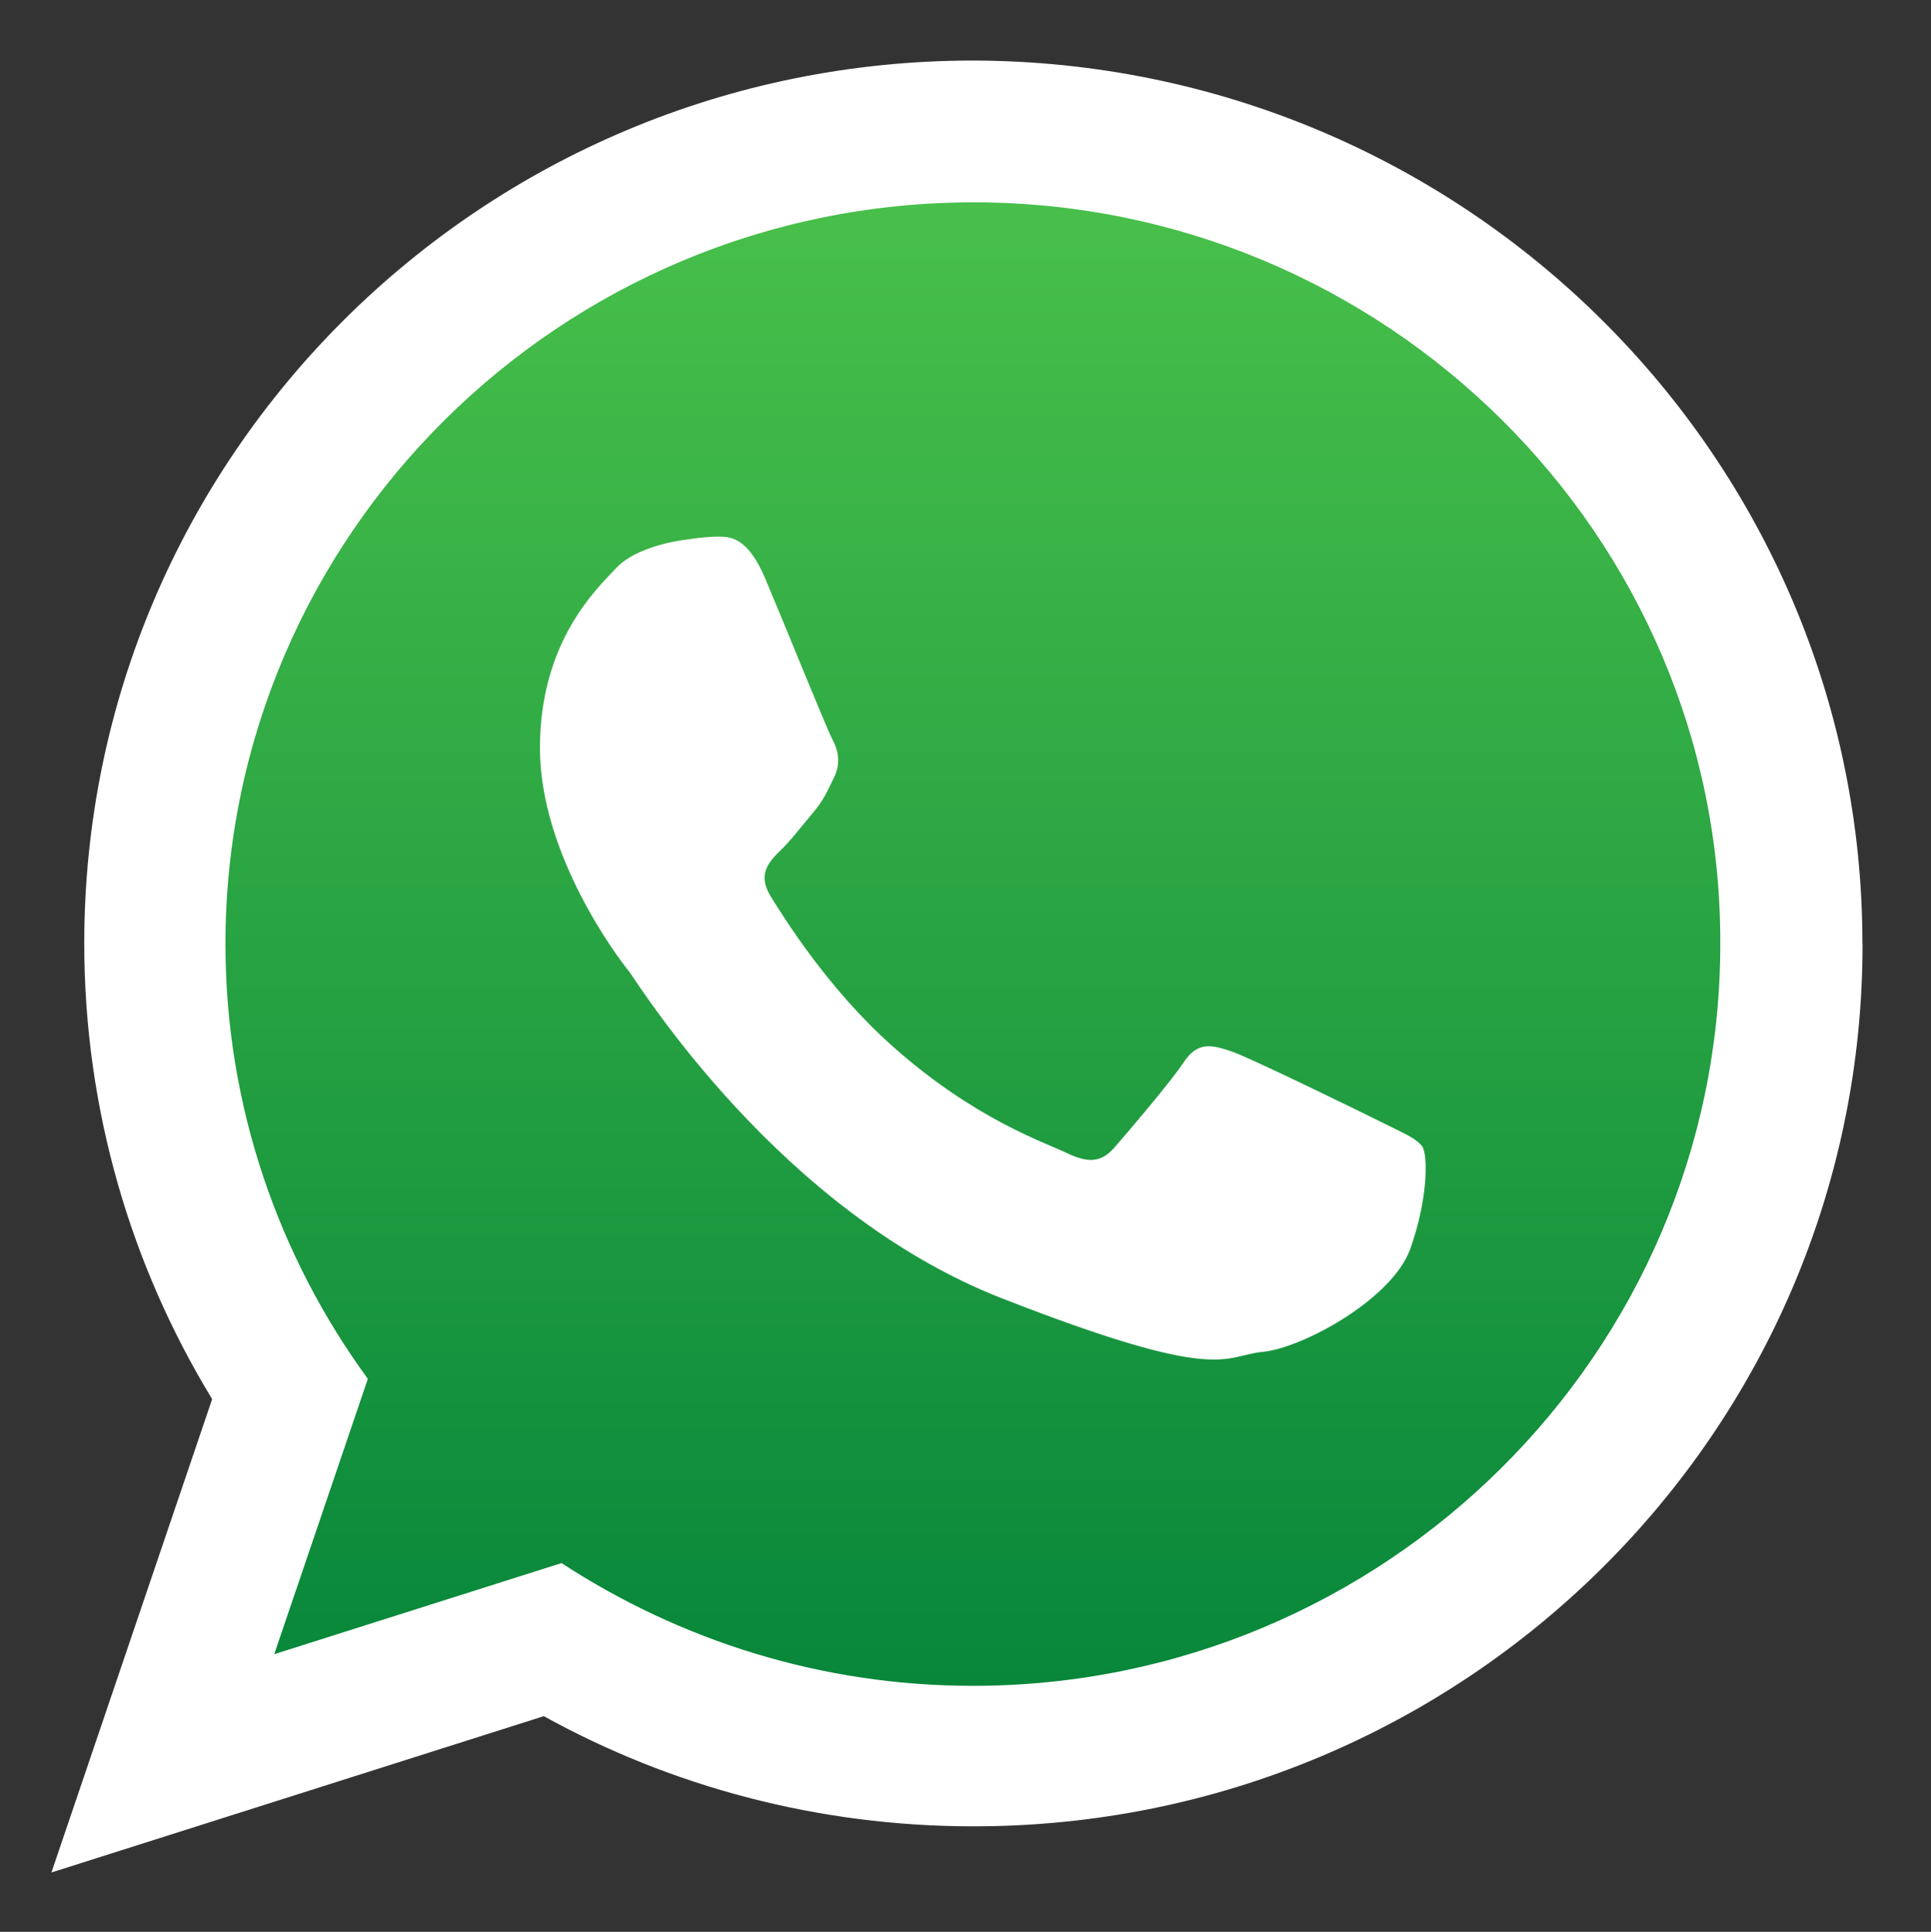 <svg xmlns="http://www.w3.org/2000/svg" xmlns:xlink="http://www.w3.org/1999/xlink" xmlns:xodm="http://www.corel.com/coreldraw/odm/2003" xml:space="preserve" width="16.111mm" height="16.116mm" style="shape-rendering:geometricPrecision; text-rendering:geometricPrecision; image-rendering:optimizeQuality; fill-rule:evenodd; clip-rule:evenodd" viewBox="0 0 16.111 16.116"><rect x="0" y="0" width="16.111" height="16.116" fill="#333333" stroke="none"/> <defs> <style type="text/css"> .fil1 {fill:white} .fil0 {fill:url(#id0)} </style> <linearGradient id="id0" gradientUnits="userSpaceOnUse" x1="8.143" y1="1.419" x2="8.143" y2="14.407"> <stop offset="0" style="stop-opacity:1; stop-color:#4AC14B"></stop> <stop offset="1" style="stop-opacity:1; stop-color:#06853A"></stop> </linearGradient> </defs> <g id="Camada_x0020_1">  <g id="_2309435354208"> <path class="fil0" d="M8.159 1.435c-3.611,0 -6.547,2.914 -6.547,6.5 0,1.42 0.465,2.74 1.246,3.812l-0.818 2.413 2.518 -0.797c1.035,0.676 2.27,1.072 3.601,1.072 3.611,0 6.547,-2.914 6.547,-6.494 0,-3.59 -2.936,-6.505 -6.547,-6.505l0 0z"></path> <path class="fil1" d="M15.54 7.876c0,4.066 -3.321,7.36 -7.418,7.36 -1.299,0 -2.524,-0.333 -3.585,-0.919l-4.108 1.304 1.341 -3.949c-0.676,-1.109 -1.067,-2.413 -1.067,-3.802 0,-4.066 3.321,-7.365 7.418,-7.365 4.097,0.011 7.418,3.305 7.418,7.371l0 0zm-7.418 -6.188c-3.442,0 -6.241,2.777 -6.241,6.188 0,1.352 0.444,2.608 1.188,3.627l-0.781 2.297 2.397 -0.76c0.987,0.644 2.165,1.024 3.432,1.024 3.437,0 6.236,-2.777 6.236,-6.188 0.011,-3.411 -2.793,-6.188 -6.23,-6.188l0 0zm3.749 7.883c-0.048,-0.074 -0.169,-0.121 -0.348,-0.211 -0.18,-0.09 -1.077,-0.528 -1.241,-0.586 -0.169,-0.058 -0.29,-0.09 -0.407,0.09 -0.121,0.179 -0.47,0.586 -0.576,0.708 -0.106,0.121 -0.211,0.137 -0.396,0.048 -0.185,-0.09 -0.771,-0.28 -1.463,-0.898 -0.538,-0.48 -0.903,-1.072 -1.014,-1.251 -0.106,-0.179 -0.011,-0.28 0.079,-0.37 0.085,-0.079 0.185,-0.211 0.275,-0.317 0.09,-0.106 0.121,-0.179 0.18,-0.301 0.058,-0.121 0.032,-0.227 -0.016,-0.317 -0.048,-0.09 -0.406,-0.977 -0.56,-1.341 -0.153,-0.359 -0.301,-0.348 -0.406,-0.348 -0.106,0 -0.301,0.032 -0.301,0.032 0,0 -0.364,0.048 -0.533,0.227 -0.169,0.179 -0.639,0.618 -0.639,1.505 0,0.887 0.649,1.748 0.744,1.864 0.09,0.121 1.257,2.001 3.105,2.724 1.848,0.723 1.848,0.48 2.181,0.449 0.333,-0.032 1.077,-0.438 1.23,-0.855 0.148,-0.412 0.148,-0.771 0.106,-0.85l0 0zm0 0z"></path> </g> </g> </svg>